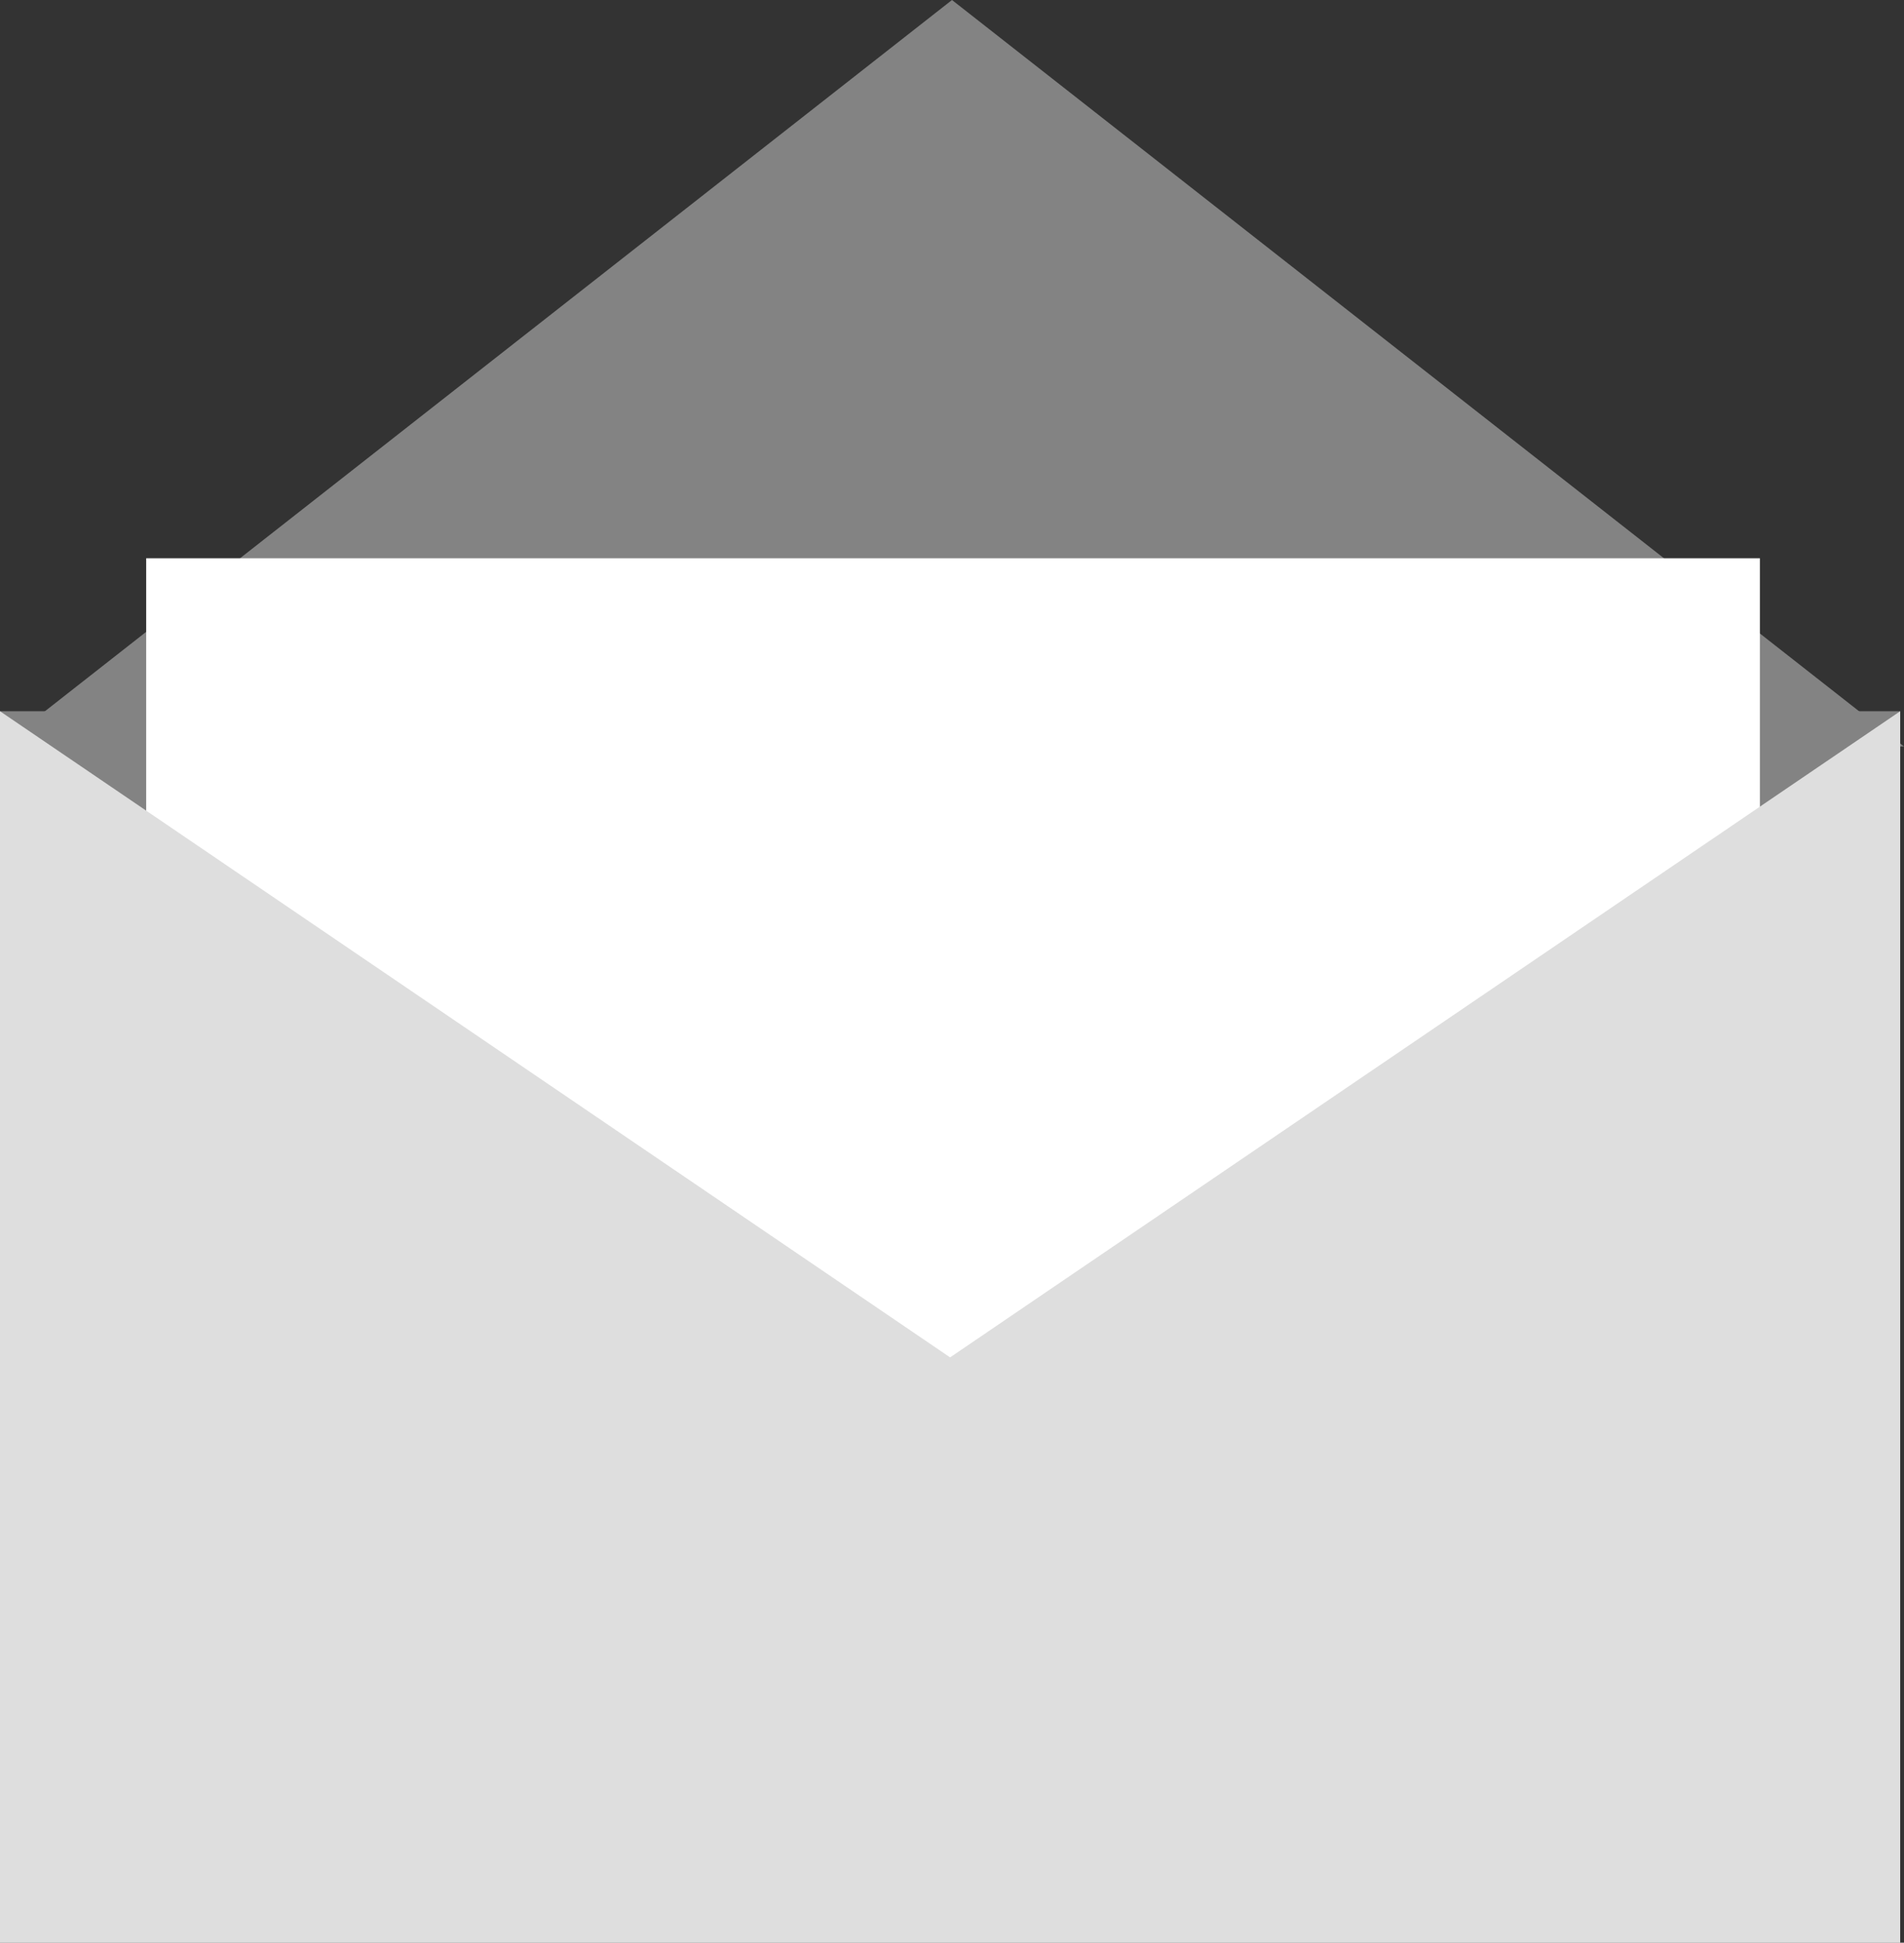 <svg xmlns="http://www.w3.org/2000/svg" width="26.052" height="26.569" viewBox="0 0 26.052 26.569">
  <rect x="0" y="0" width="26.052" height="26.569" fill="#333333" stroke="none"/>
  <g id="Grupo_2856" data-name="Grupo 2856" transform="translate(-1304 -580.273)">
    <rect id="Rectángulo_31" data-name="Rectángulo 31" width="26" height="13.843" transform="translate(1304 590)" fill="#838383"/>
    <path id="Trazado_71" data-name="Trazado 71" d="M309,141.709,322.026,131.5l13.026,10.209Z" transform="translate(995 448.773)" fill="#838383"/>
    <rect id="Rectángulo_32" data-name="Rectángulo 32" width="22.08" height="18.744" transform="translate(1306 587.908)" fill="#fff"/>
    <path id="Trazado_72" data-name="Trazado 72" d="M335,223v16.843H309V223l13,8.837Z" transform="translate(995 367)" fill="#dedede"/>
  </g>
</svg>
